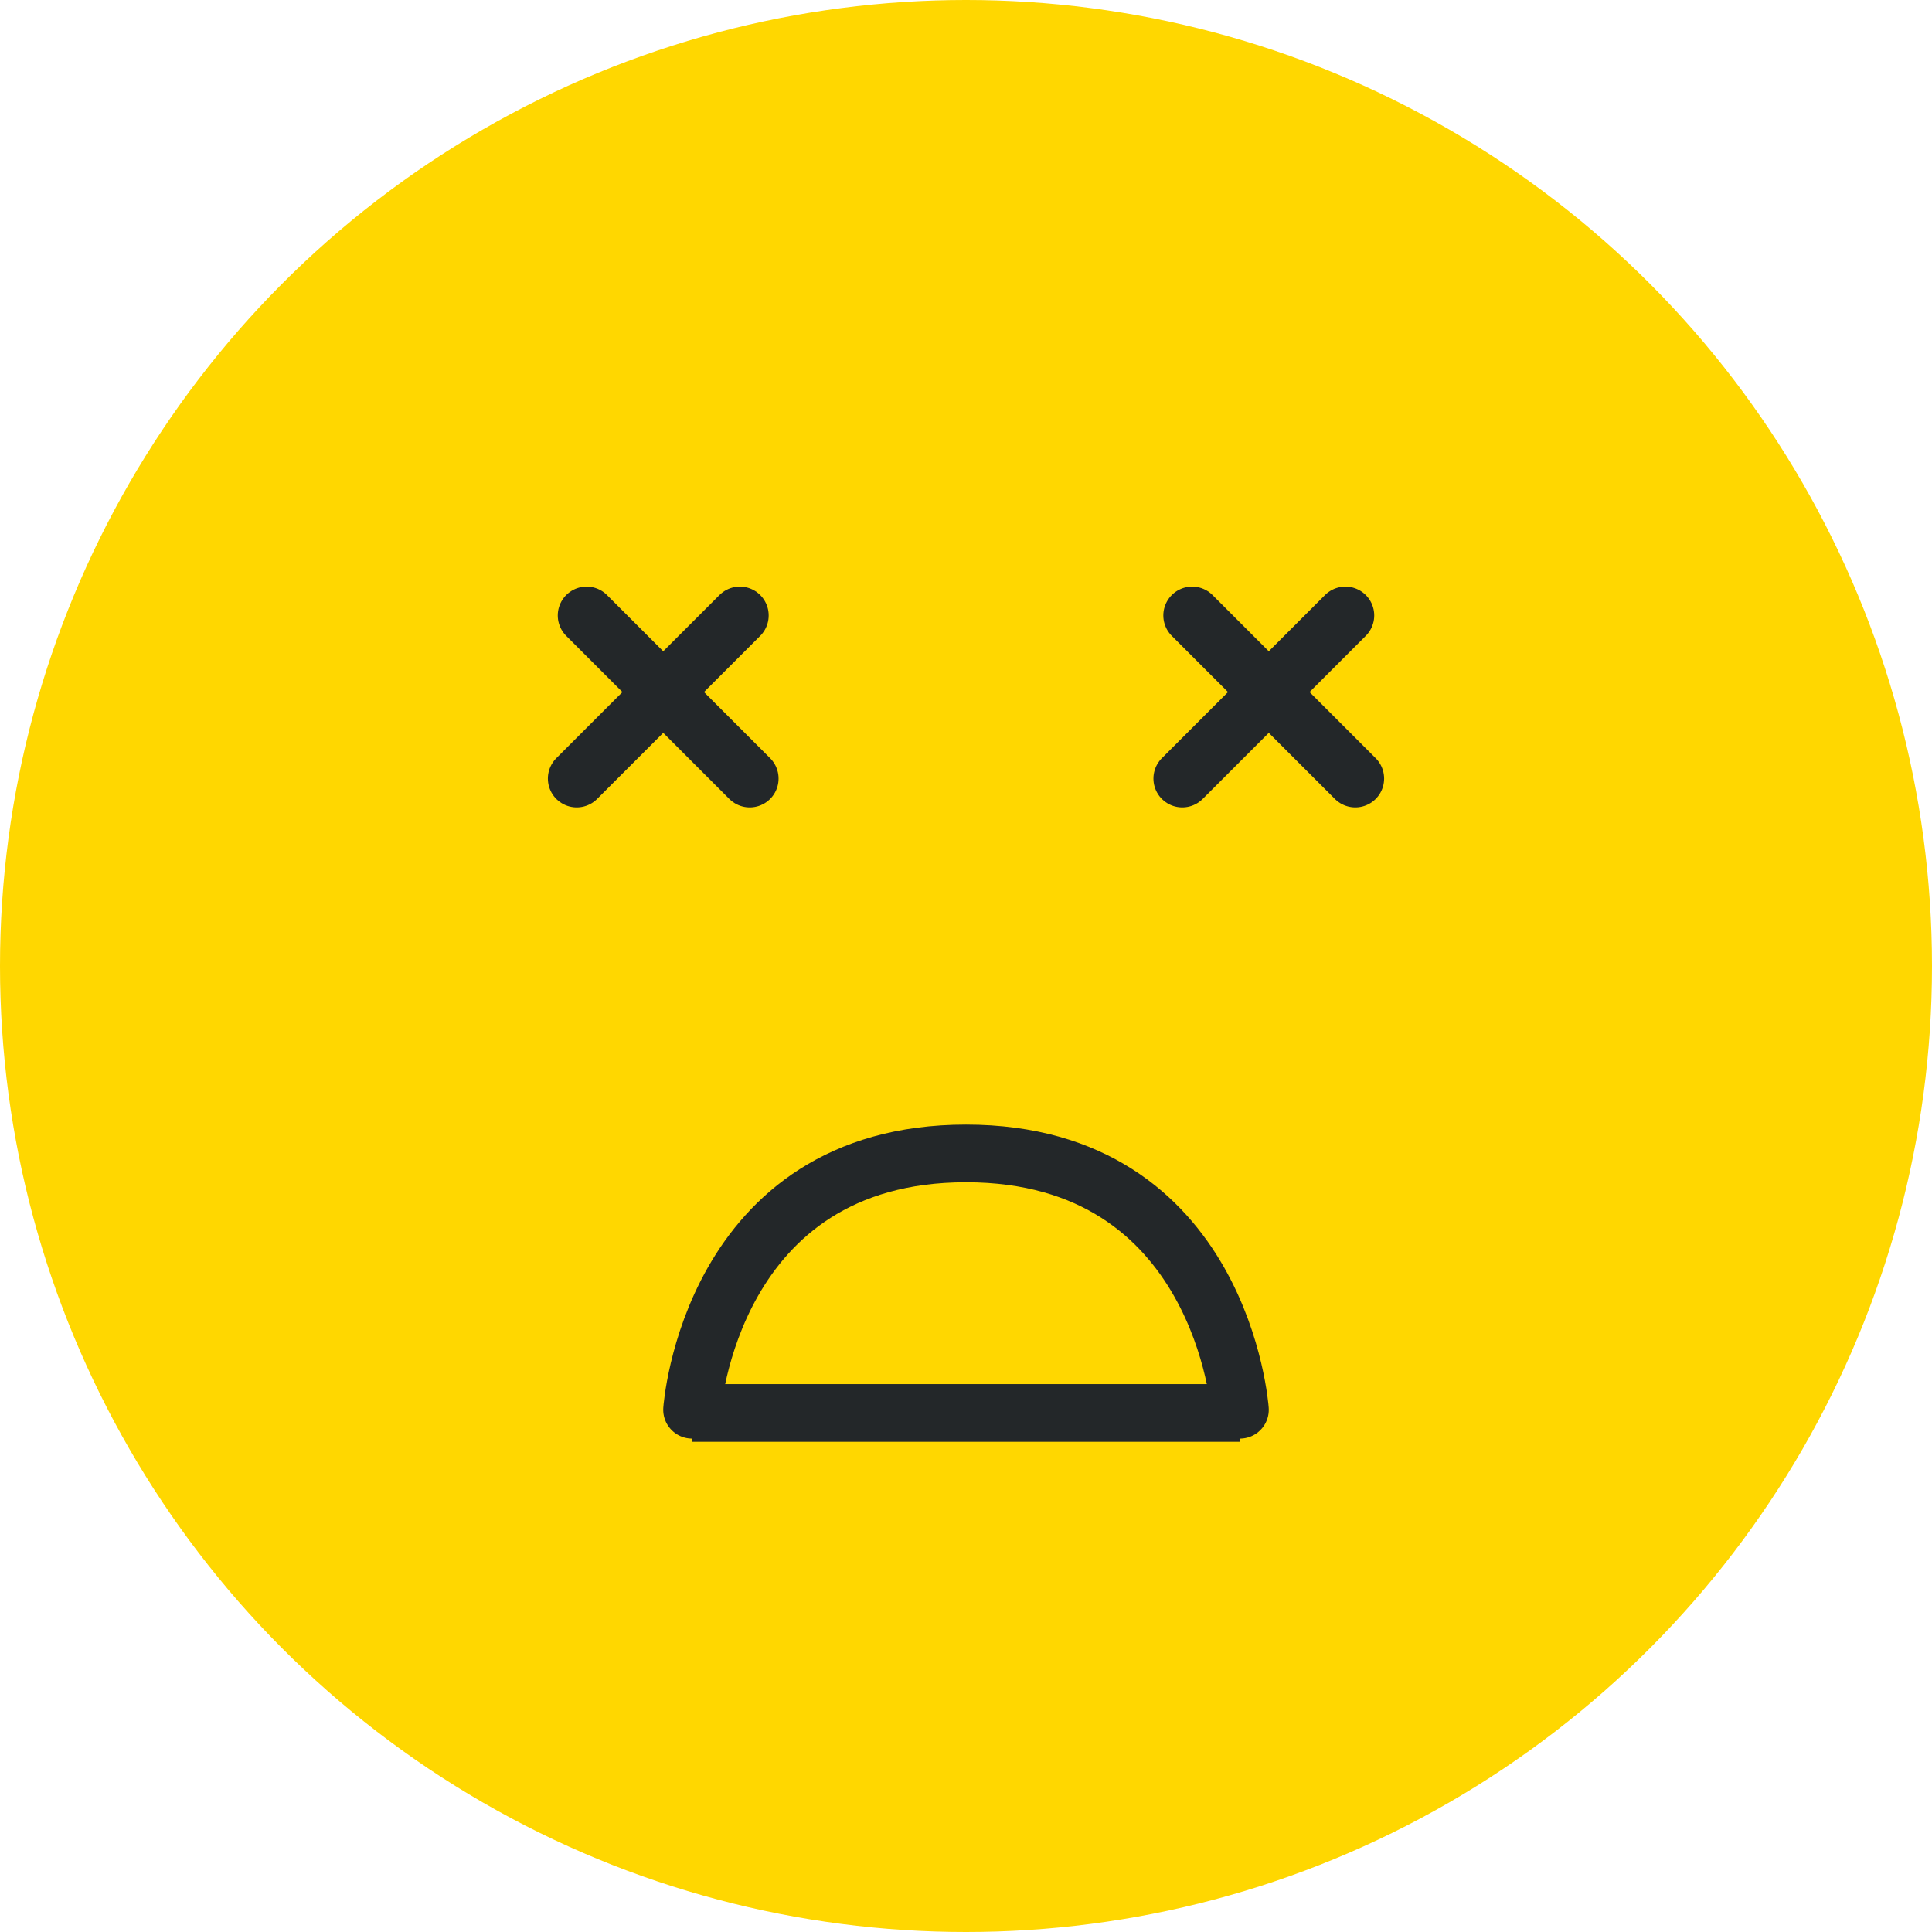 <?xml version="1.0" encoding="UTF-8"?> <svg xmlns="http://www.w3.org/2000/svg" width="67" height="67" viewBox="0 0 67 67" fill="none"><circle cx="33.5" cy="33.5" r="33.5" fill="#FFD700"></circle><line x1="24" y1="49" x2="43" y2="49" stroke="#232729" stroke-width="2"></line><path d="M24 48.889C24 48.889 24.62 40 33.5 40C42.38 40 43 48.889 43 48.889" stroke="#232729" stroke-width="2" stroke-linecap="round"></path><path d="M20 27L25.657 21.343" stroke="#232729" stroke-width="2" stroke-linecap="round"></path><path d="M26 27L20.343 21.343" stroke="#232729" stroke-width="2" stroke-linecap="round"></path><path d="M41 27L46.657 21.343" stroke="#232729" stroke-width="2" stroke-linecap="round"></path><path d="M47 27L41.343 21.343" stroke="#232729" stroke-width="2" stroke-linecap="round"></path></svg> 